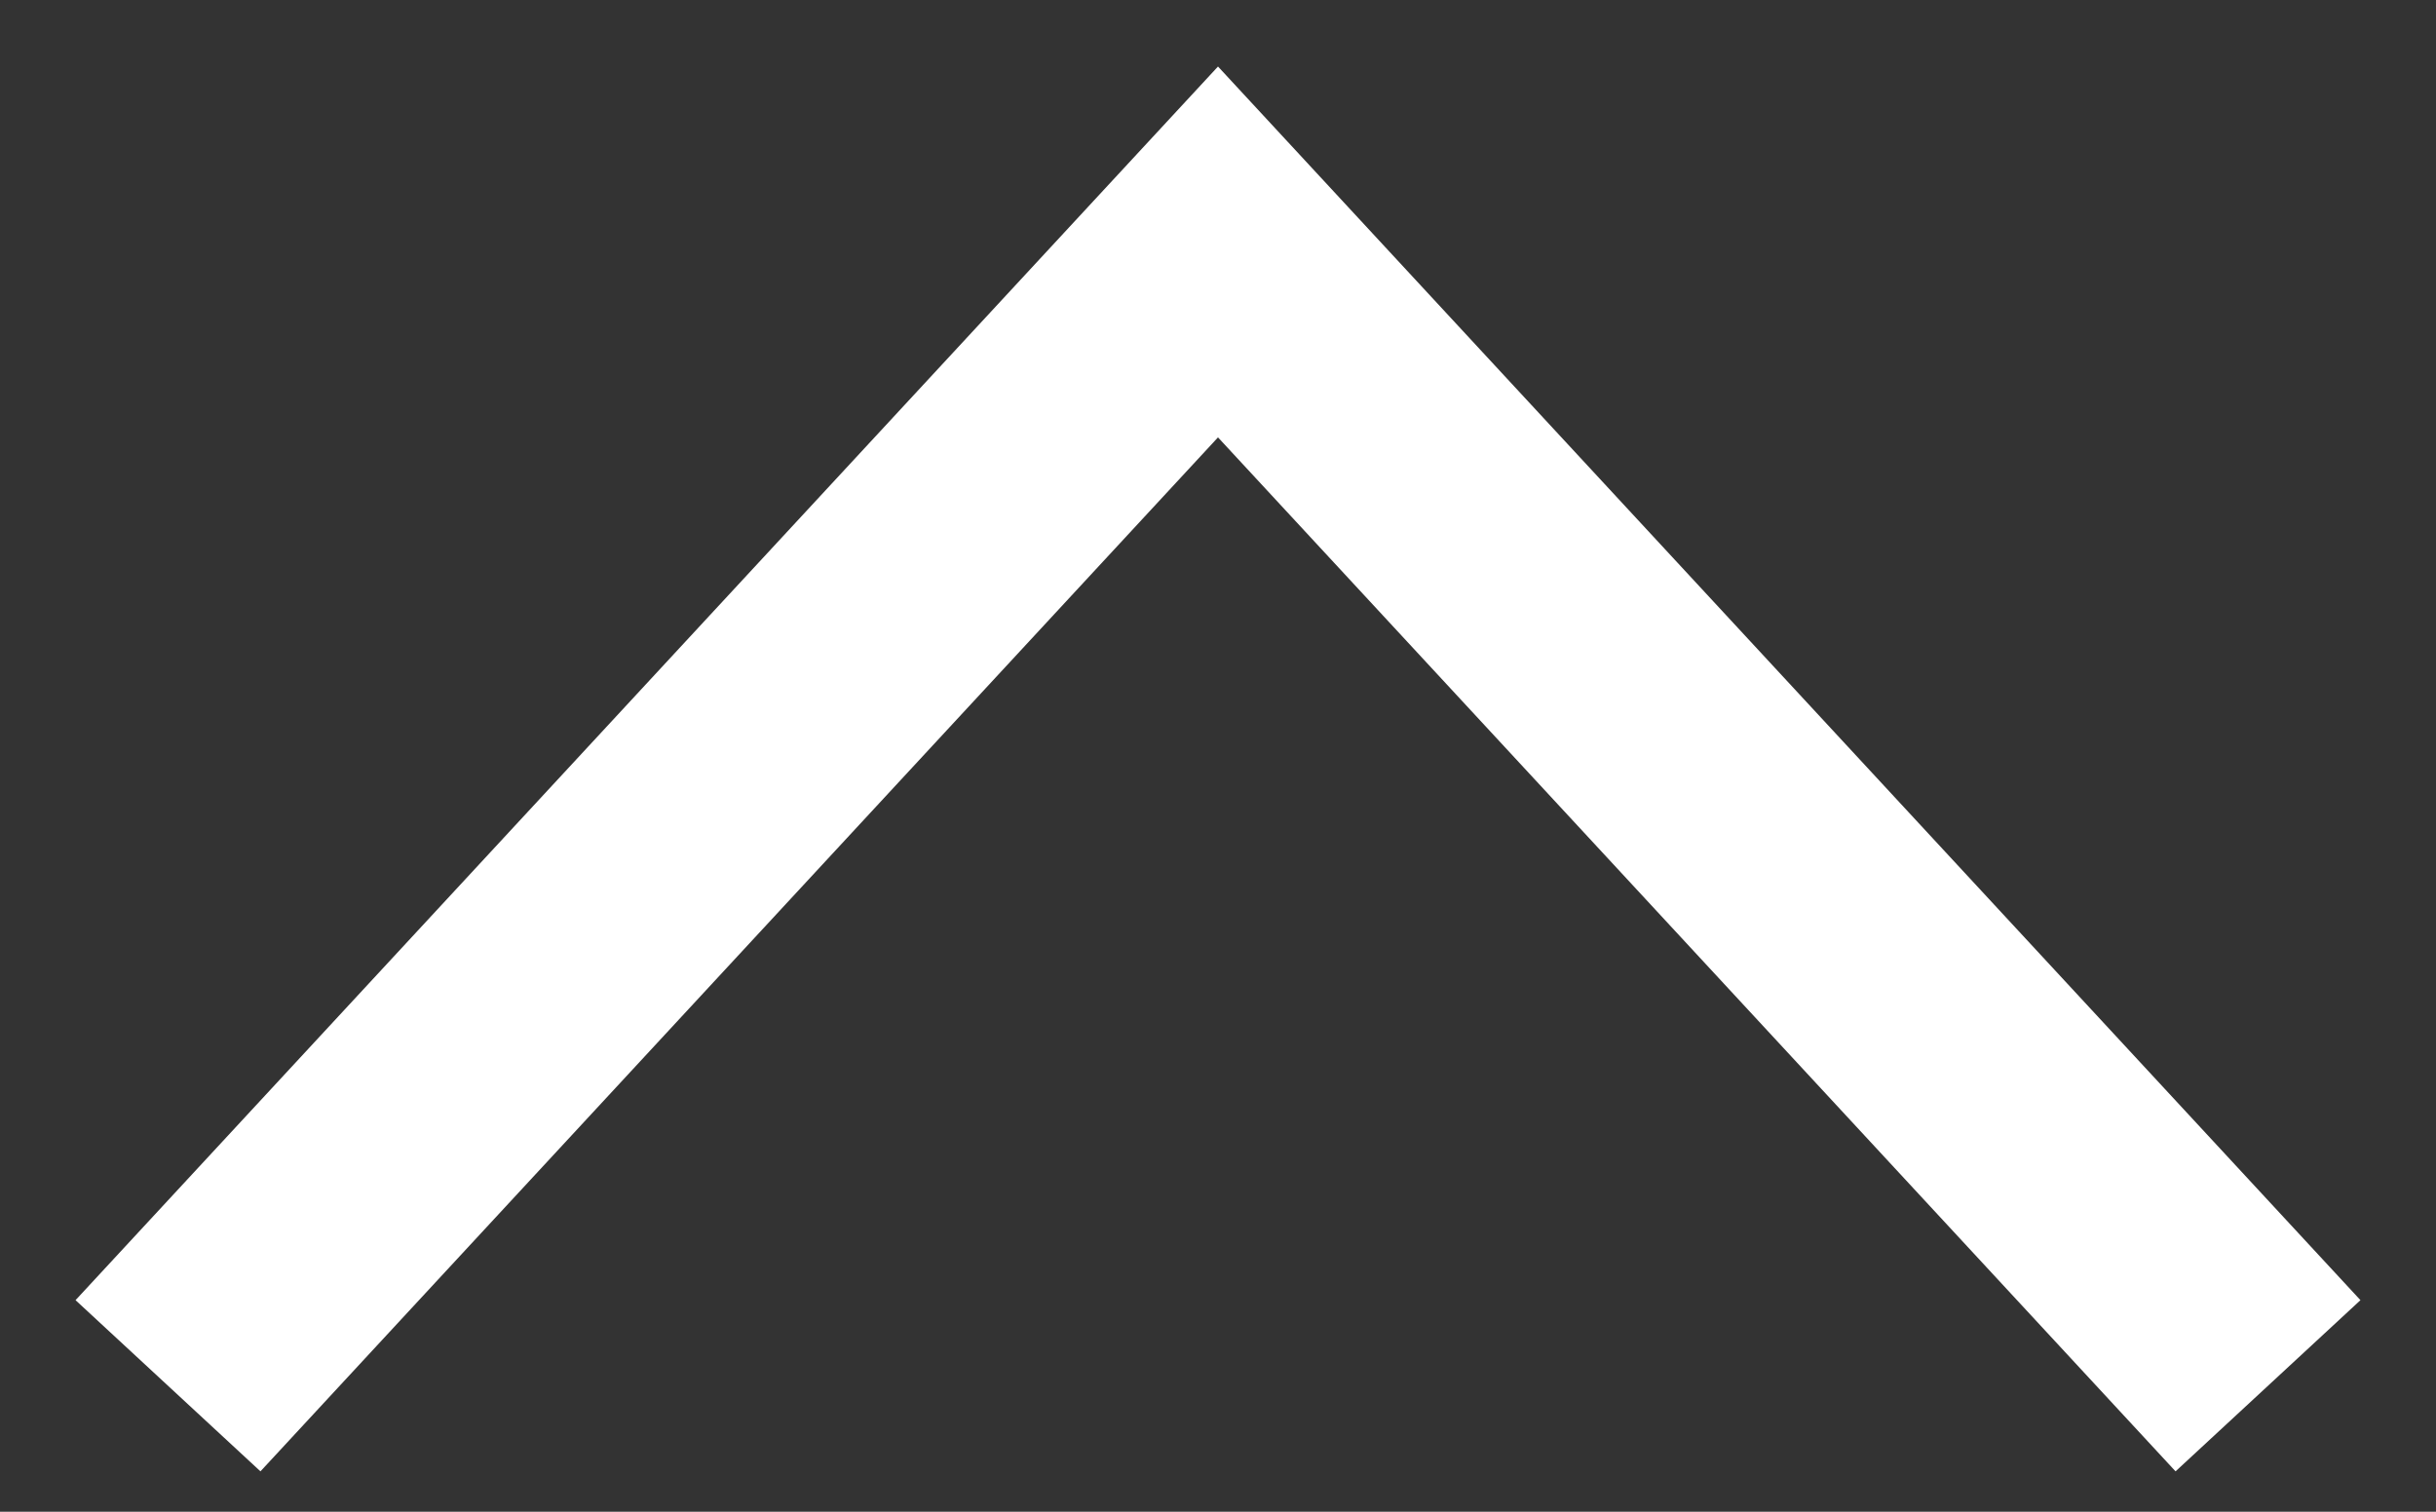 <svg width="29" height="18" viewBox="0 0 29 18" fill="none" xmlns="http://www.w3.org/2000/svg">
  <rect x="0" y="0" width="29" height="18" fill="#333333" stroke="none"/>
  <path d="M2 16.5L14.5 3L27 16.5" stroke="white" stroke-width="3" />
</svg>
  